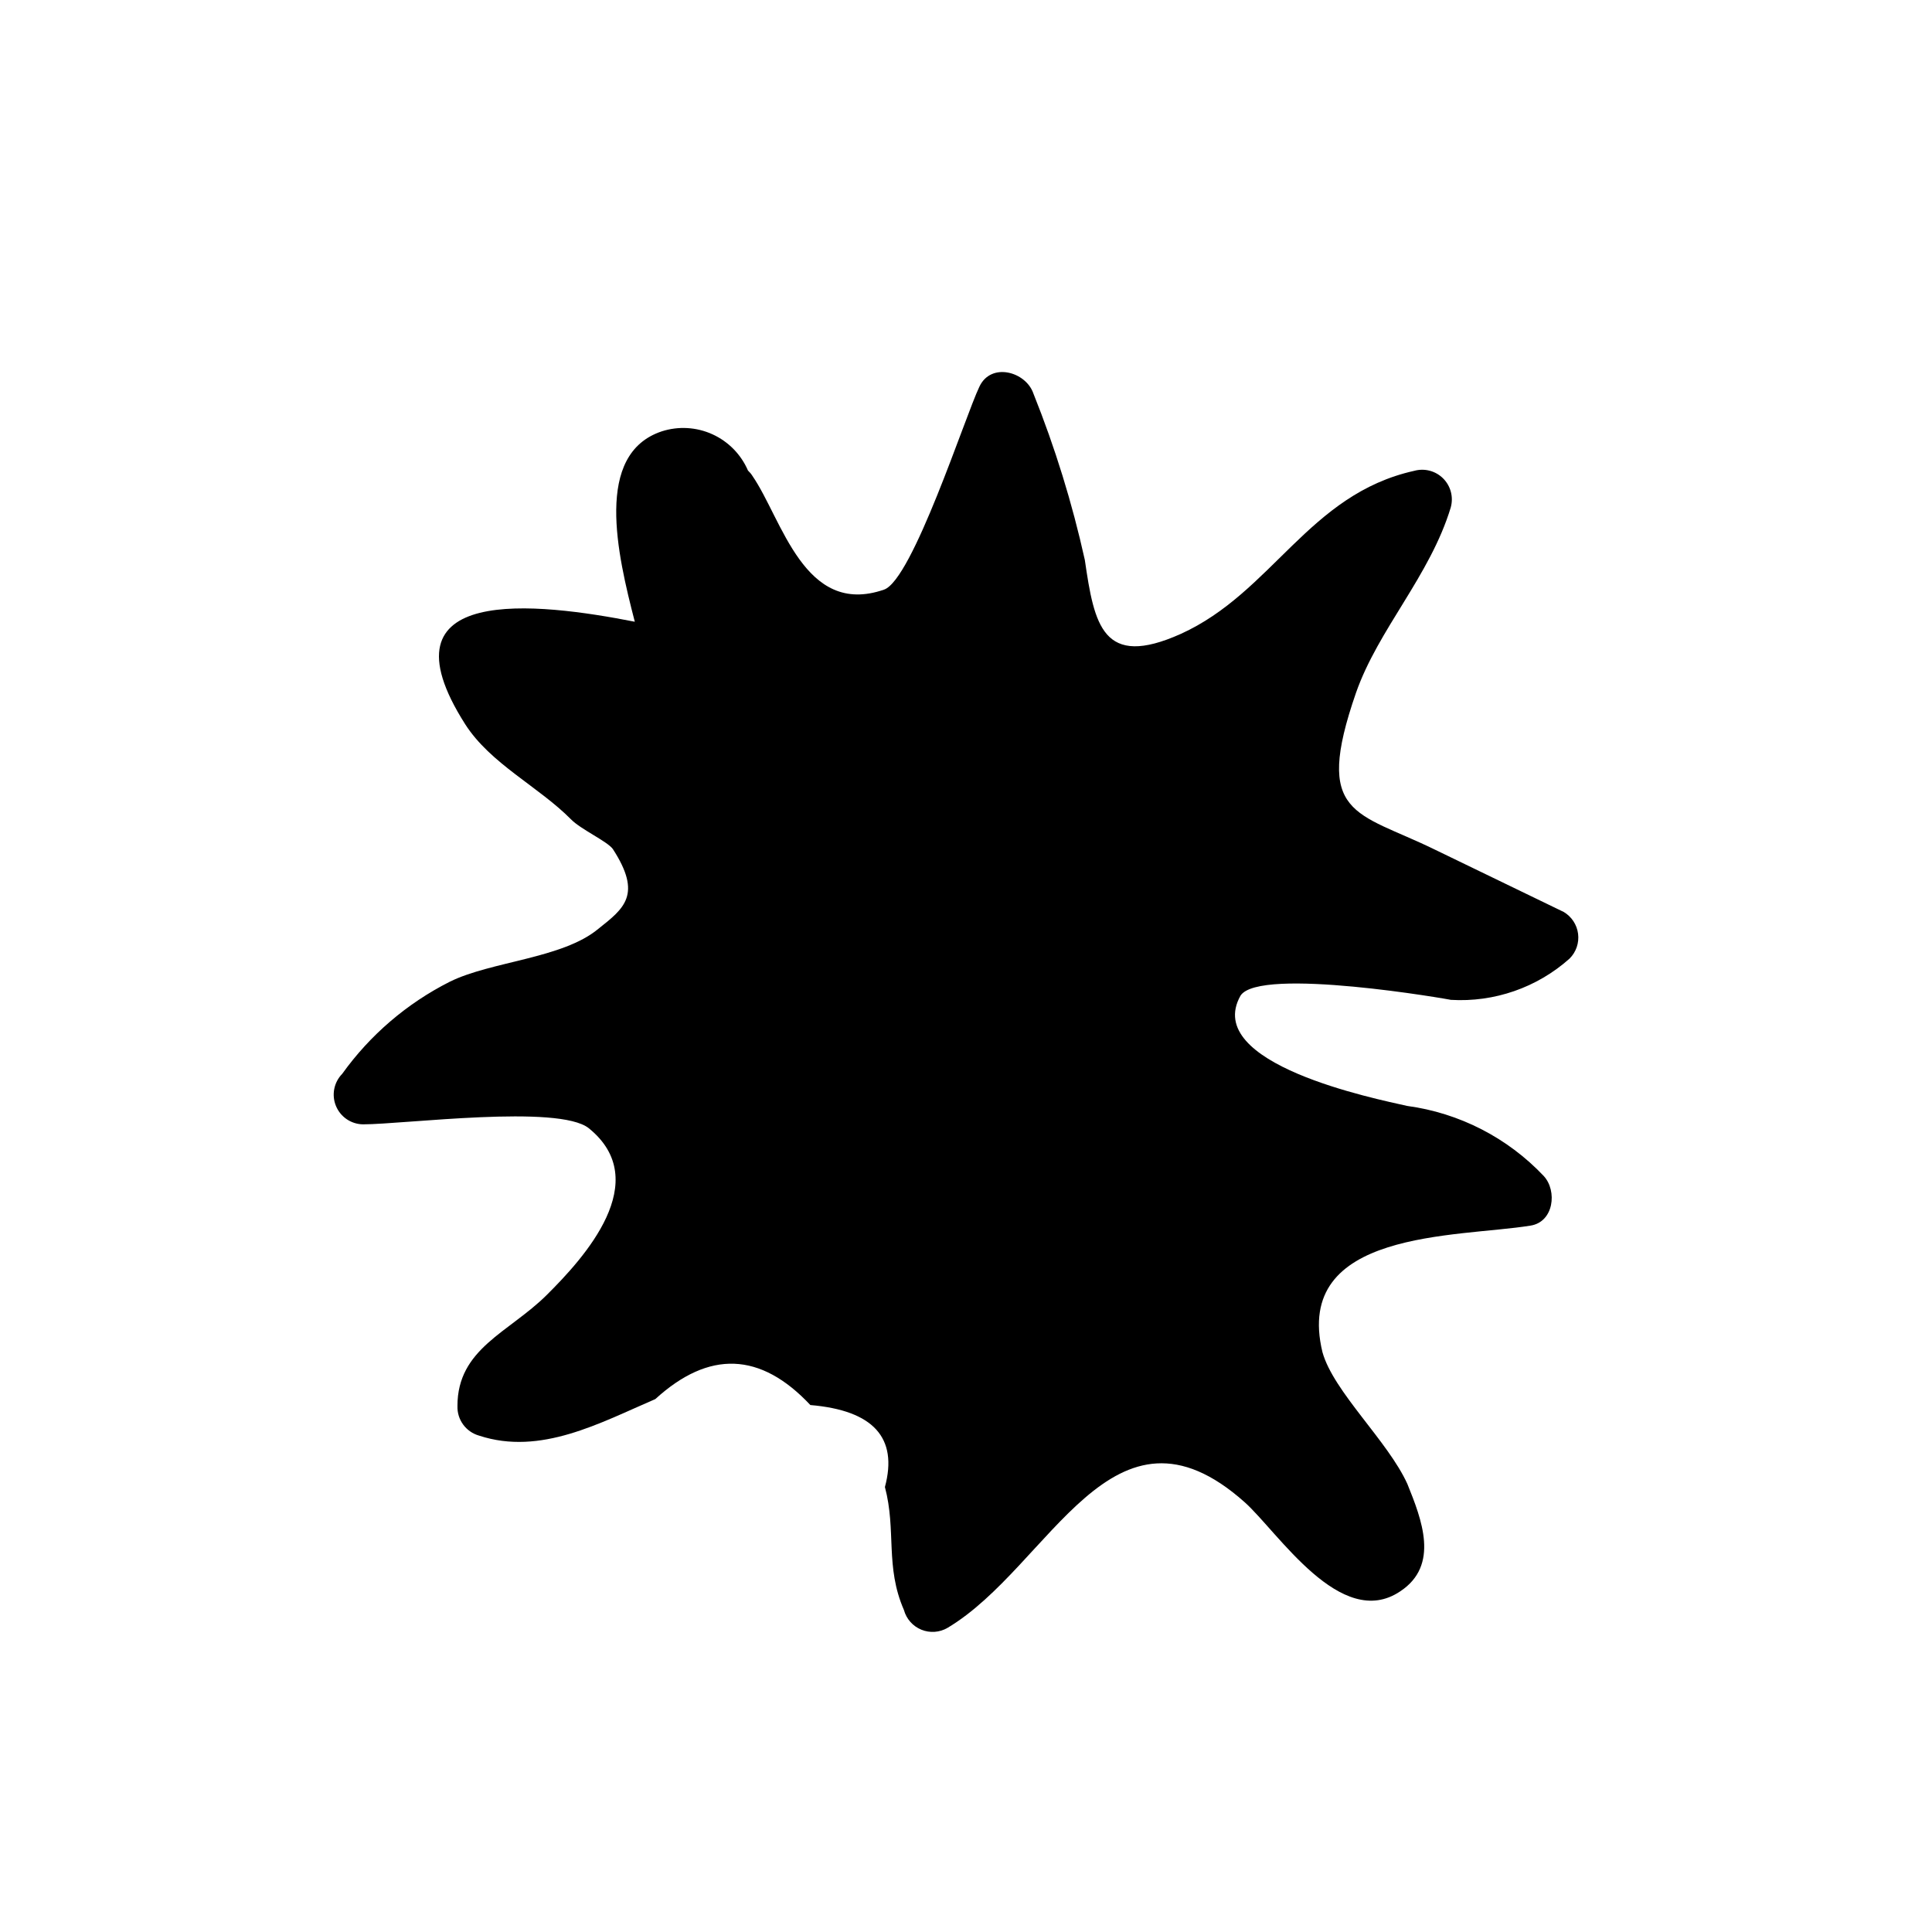 <?xml version="1.0" encoding="UTF-8"?>
<!-- Uploaded to: SVG Repo, www.svgrepo.com, Generator: SVG Repo Mixer Tools -->
<svg fill="#000000" width="800px" height="800px" version="1.1" viewBox="144 144 512 512" xmlns="http://www.w3.org/2000/svg">
 <path d="m528.47 408.97c11.535 0.691 22.871-3.246 31.488-10.941 1.727-1.723 2.559-4.148 2.25-6.566-0.309-2.418-1.723-4.559-3.824-5.793l-34.164-16.531c-20.781-10.156-32.273-8.66-20.859-41.562 5.902-16.848 19.602-30.938 25.113-49.121l-0.004-0.004c0.754-2.731-0.016-5.656-2.019-7.66-2.004-2.004-4.93-2.773-7.66-2.019-28.023 6.219-37.551 32.195-61.875 43.219-20.703 9.285-22.91-2.363-25.426-19.605-3.332-15.039-7.887-29.785-13.621-44.082-1.969-5.824-11.258-8.422-14.328-1.812-3.777 7.871-17.711 51.168-25.27 53.766-21.176 7.32-27-18.734-34.875-30.148h0.004c-0.328-0.52-0.727-0.996-1.18-1.418-1.836-4.258-5.188-7.68-9.41-9.602-4.219-1.922-9.004-2.203-13.418-0.789-18.027 5.984-11.809 32.512-7.164 50.461-25.664-5.039-68.801-10.312-44.949 27.16 6.691 10.469 19.445 16.531 28.023 25.191 2.598 2.676 9.605 5.824 11.098 7.871 7.871 12.121 2.992 15.742-3.856 21.176-9.445 7.871-28.418 8.582-39.359 14.012-11.328 5.719-21.105 14.09-28.496 24.402-2.207 2.25-2.859 5.598-1.66 8.508 1.199 2.914 4.019 4.832 7.168 4.875 10.863 0 51.797-5.352 59.828 1.023 17.32 14.012-1.18 34.32-11.18 44.242-9.996 9.918-23.617 14.168-23.617 29.363l0.004-0.004c-0.137 3.637 2.242 6.894 5.746 7.875 16.297 5.352 32.039-3.387 46.68-9.684 14.25-12.988 27.867-12.516 41.094 1.574 16.688 1.418 23.273 8.66 19.758 21.727 3.07 11.57 0 21.02 5.039 32.59 0.645 2.363 2.352 4.293 4.621 5.219 2.266 0.926 4.836 0.742 6.949-0.496 27.316-16.297 43.609-64.551 78.719-33.297 8.816 7.871 25.504 34.242 41.25 23.617 10.469-6.926 5.668-19.051 1.891-28.418-5.117-11.34-19.602-24.484-22.516-34.953-7.871-32.512 35.66-30.387 55.105-33.535 6.219-0.945 7.164-9.211 3.543-13.145v-0.004c-9.594-10.148-22.371-16.707-36.211-18.578-8.344-1.891-54.316-11.098-44.16-29.207 4.957-7.867 56.281 1.105 55.73 1.105z"/>
</svg>